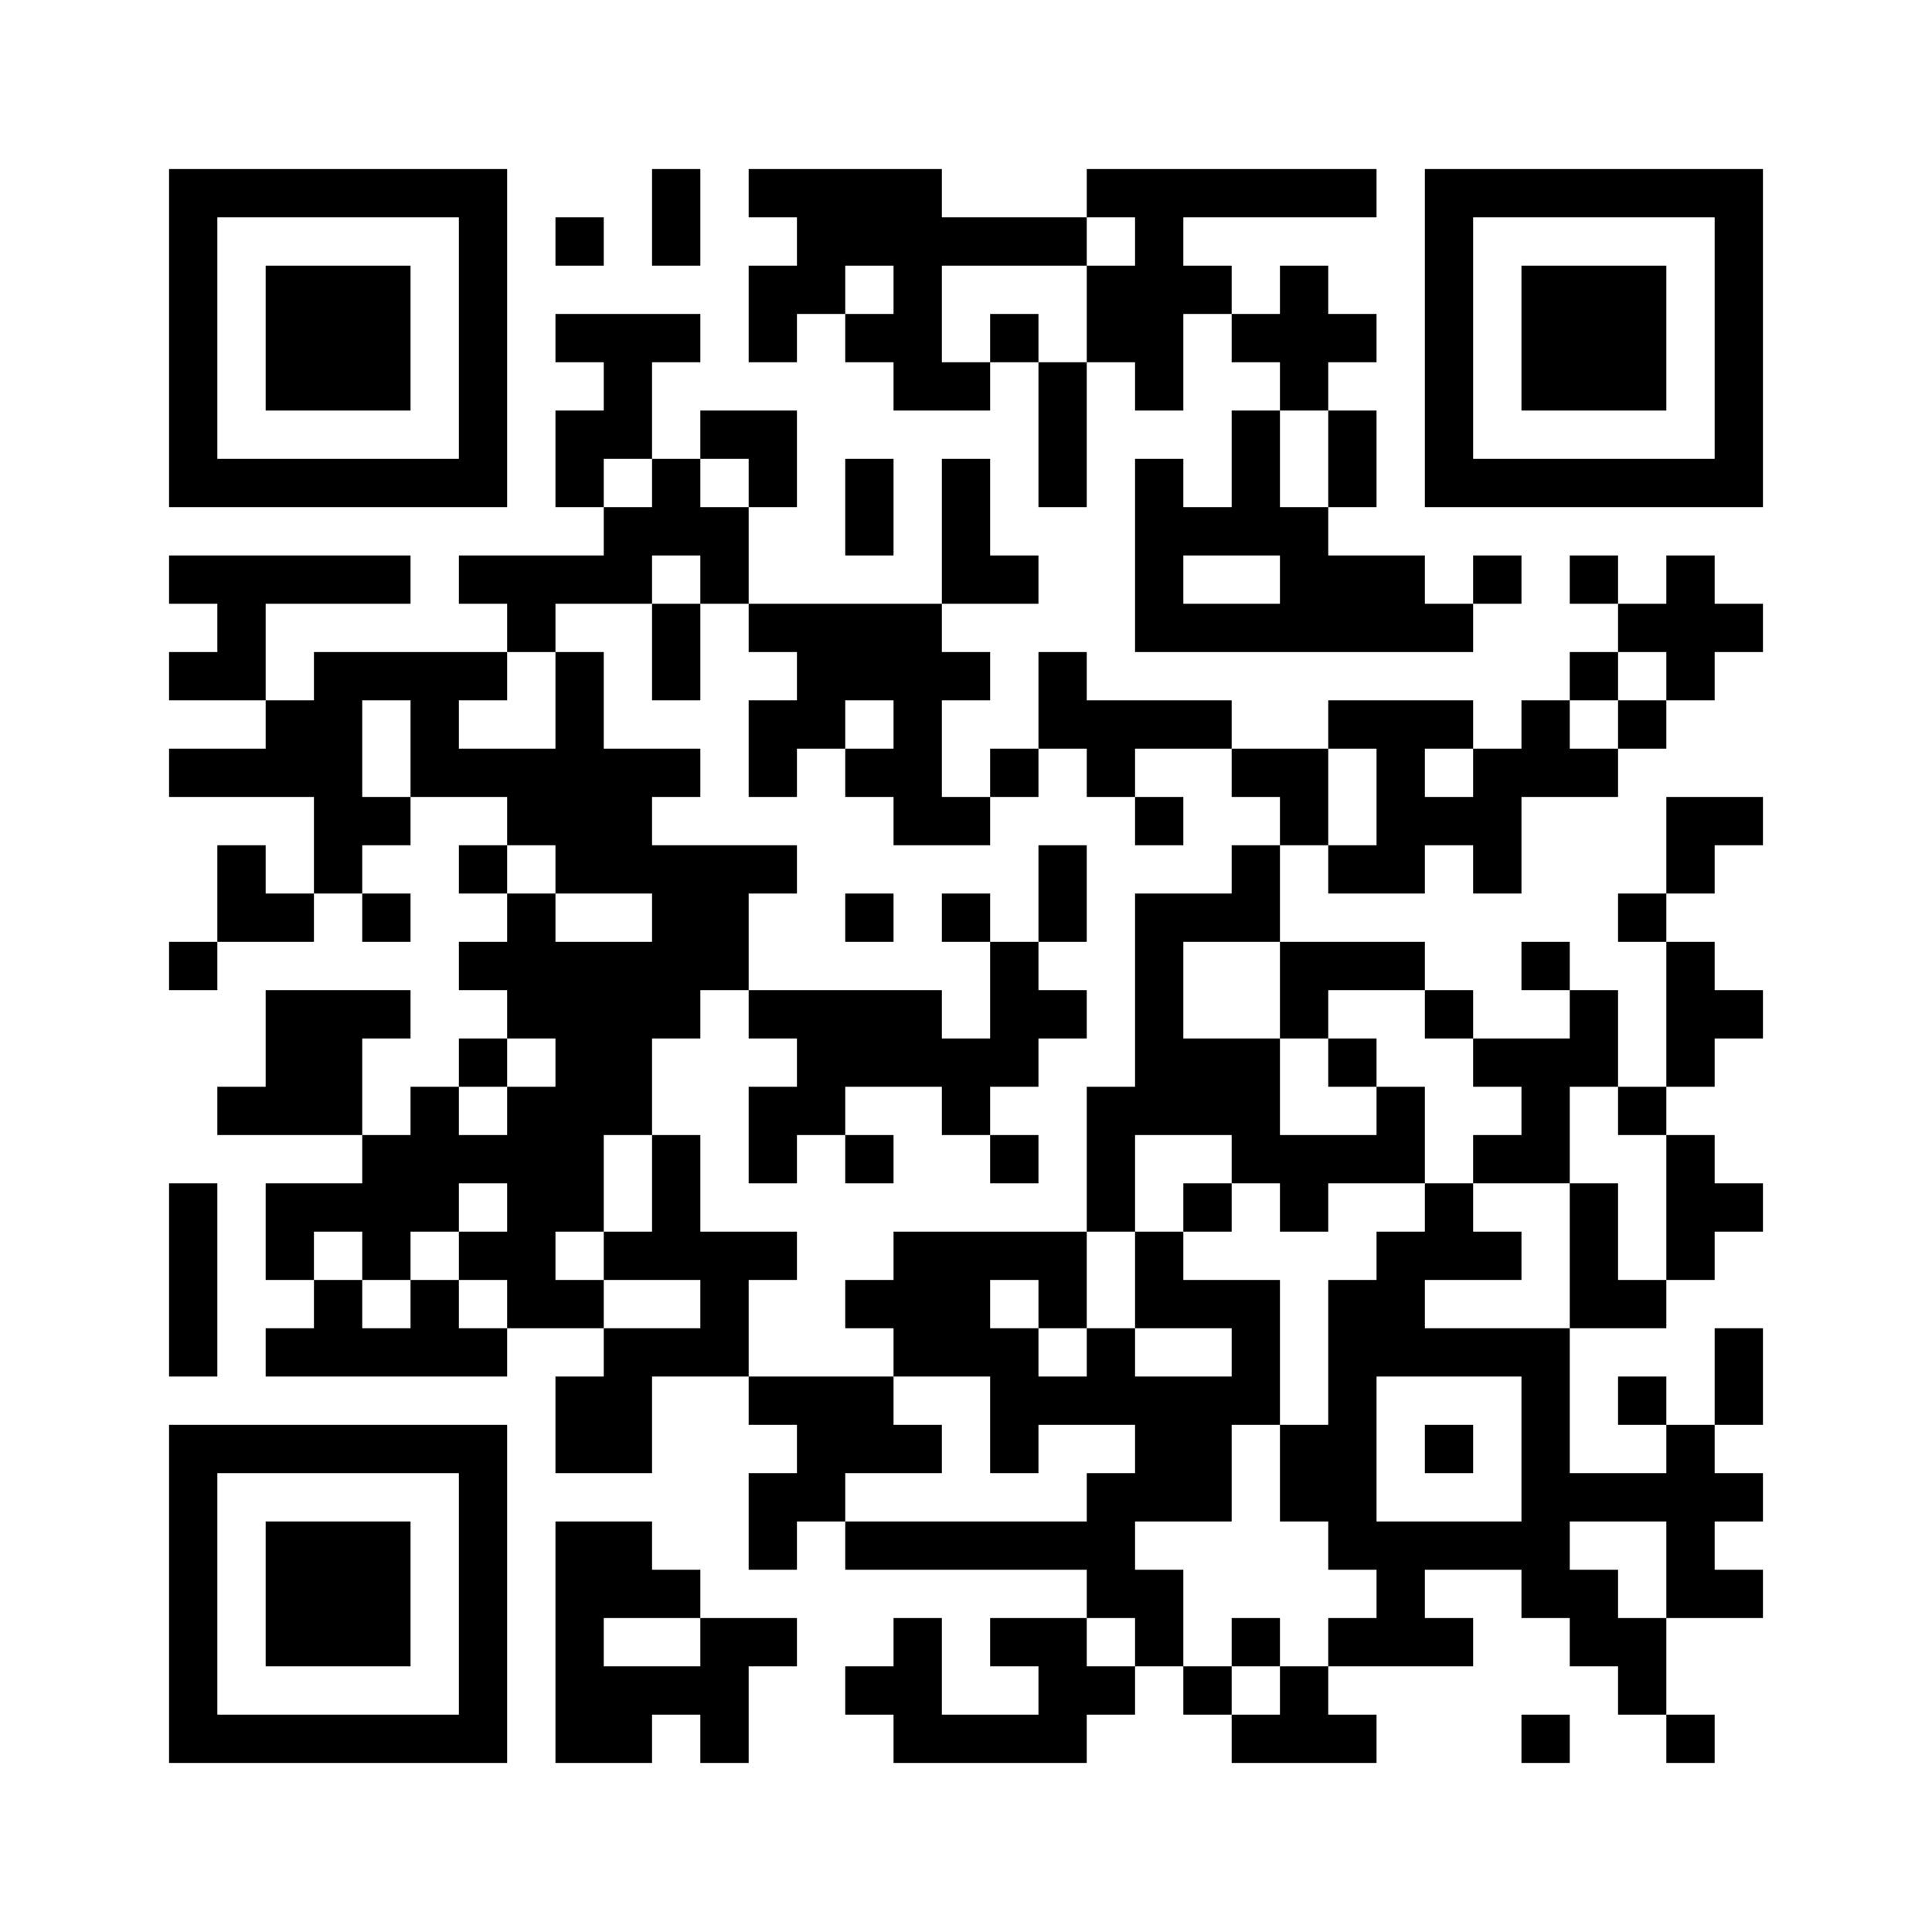<?xml version="1.0" standalone="no"?>
<!DOCTYPE svg PUBLIC "-//W3C//DTD SVG 20010904//EN"
 "http://www.w3.org/TR/2001/REC-SVG-20010904/DTD/svg10.dtd">
<svg version="1.0" xmlns="http://www.w3.org/2000/svg"
 width="320pt" height="320pt" viewBox="0 0 320 320"
 preserveAspectRatio="xMidYMid meet">
<g><rect x="0" y="0" width="320" height="320" fill="#ffffff" />
<g transform="translate(0,320) scale(0.05,-0.05)"
fill="#000000" stroke="none">
<path d="M560 5280 l0 -560 560 0 560 0 0 560 0 560 -560 0 -560 0 0 -560z
m960 0 l0 -400 -400 0 -400 0 0 400 0 400 400 0 400 0 0 -400z"/>
<path d="M880 5280 l0 -240 240 0 240 0 0 240 0 240 -240 0 -240 0 0 -240z"/>
<path d="M2160 5680 l0 -160 80 0 80 0 0 160 0 160 -80 0 -80 0 0 -160z"/>
<path d="M2480 5760 l0 -80 80 0 80 0 0 -80 0 -80 -80 0 -80 0 0 -160 0 -160
80 0 80 0 0 80 0 80 80 0 80 0 0 -80 0 -80 80 0 80 0 0 -80 0 -80 160 0 160 0
0 80 0 80 80 0 80 0 0 -240 0 -240 80 0 80 0 0 240 0 240 80 0 80 0 0 -80 0
-80 80 0 80 0 0 160 0 160 80 0 80 0 0 -80 0 -80 80 0 80 0 0 -80 0 -80 -80 0
-80 0 0 -160 0 -160 -80 0 -80 0 0 80 0 80 -80 0 -80 0 0 -320 0 -320 560 0
560 0 0 80 0 80 80 0 80 0 0 80 0 80 -80 0 -80 0 0 -80 0 -80 -80 0 -80 0 0
80 0 80 -160 0 -160 0 0 80 0 80 80 0 80 0 0 160 0 160 -80 0 -80 0 0 80 0 80
80 0 80 0 0 80 0 80 -80 0 -80 0 0 80 0 80 -80 0 -80 0 0 -80 0 -80 -80 0 -80
0 0 80 0 80 -80 0 -80 0 0 80 0 80 320 0 320 0 0 80 0 80 -480 0 -480 0 0 -80
0 -80 -240 0 -240 0 0 80 0 80 -320 0 -320 0 0 -80z m1280 -160 l0 -80 -80 0
-80 0 0 -160 0 -160 -80 0 -80 0 0 80 0 80 -80 0 -80 0 0 -80 0 -80 -80 0 -80
0 0 160 0 160 240 0 240 0 0 80 0 80 80 0 80 0 0 -80z m-800 -160 l0 -80 -80
0 -80 0 0 80 0 80 80 0 80 0 0 -80z m1440 -560 l0 -160 -80 0 -80 0 0 160 0
160 80 0 80 0 0 -160z m-160 -400 l0 -80 -160 0 -160 0 0 80 0 80 160 0 160 0
0 -80z"/>
<path d="M4720 5280 l0 -560 560 0 560 0 0 560 0 560 -560 0 -560 0 0 -560z
m960 0 l0 -400 -400 0 -400 0 0 400 0 400 400 0 400 0 0 -400z"/>
<path d="M5040 5280 l0 -240 240 0 240 0 0 240 0 240 -240 0 -240 0 0 -240z"/>
<path d="M1840 5600 l0 -80 80 0 80 0 0 80 0 80 -80 0 -80 0 0 -80z"/>
<path d="M1840 5280 l0 -80 80 0 80 0 0 -80 0 -80 -80 0 -80 0 0 -160 0 -160
80 0 80 0 0 -80 0 -80 -240 0 -240 0 0 -80 0 -80 80 0 80 0 0 -80 0 -80 -320
0 -320 0 0 -80 0 -80 -80 0 -80 0 0 160 0 160 240 0 240 0 0 80 0 80 -400 0
-400 0 0 -80 0 -80 80 0 80 0 0 -80 0 -80 -80 0 -80 0 0 -80 0 -80 160 0 160
0 0 -80 0 -80 -160 0 -160 0 0 -80 0 -80 240 0 240 0 0 -160 0 -160 -80 0 -80
0 0 80 0 80 -80 0 -80 0 0 -160 0 -160 -80 0 -80 0 0 -80 0 -80 80 0 80 0 0
80 0 80 160 0 160 0 0 80 0 80 80 0 80 0 0 -80 0 -80 80 0 80 0 0 80 0 80 -80
0 -80 0 0 80 0 80 80 0 80 0 0 80 0 80 160 0 160 0 0 -80 0 -80 -80 0 -80 0 0
-80 0 -80 80 0 80 0 0 -80 0 -80 -80 0 -80 0 0 -80 0 -80 80 0 80 0 0 -80 0
-80 -80 0 -80 0 0 -80 0 -80 -80 0 -80 0 0 -80 0 -80 -80 0 -80 0 0 160 0 160
80 0 80 0 0 80 0 80 -240 0 -240 0 0 -160 0 -160 -80 0 -80 0 0 -80 0 -80 240
0 240 0 0 -80 0 -80 -160 0 -160 0 0 -160 0 -160 80 0 80 0 0 -80 0 -80 -80 0
-80 0 0 -80 0 -80 400 0 400 0 0 80 0 80 160 0 160 0 0 -80 0 -80 -80 0 -80 0
0 -160 0 -160 160 0 160 0 0 160 0 160 160 0 160 0 0 -80 0 -80 80 0 80 0 0
-80 0 -80 -80 0 -80 0 0 -160 0 -160 80 0 80 0 0 80 0 80 80 0 80 0 0 -80 0
-80 400 0 400 0 0 -80 0 -80 -160 0 -160 0 0 -80 0 -80 80 0 80 0 0 -80 0 -80
-160 0 -160 0 0 160 0 160 -80 0 -80 0 0 -80 0 -80 -80 0 -80 0 0 -80 0 -80
80 0 80 0 0 -80 0 -80 320 0 320 0 0 80 0 80 80 0 80 0 0 80 0 80 80 0 80 0 0
-80 0 -80 80 0 80 0 0 -80 0 -80 240 0 240 0 0 80 0 80 -80 0 -80 0 0 80 0 80
240 0 240 0 0 80 0 80 -80 0 -80 0 0 80 0 80 160 0 160 0 0 -80 0 -80 80 0 80
0 0 -80 0 -80 80 0 80 0 0 -80 0 -80 80 0 80 0 0 -80 0 -80 80 0 80 0 0 80 0
80 -80 0 -80 0 0 160 0 160 160 0 160 0 0 80 0 80 -80 0 -80 0 0 80 0 80 80 0
80 0 0 80 0 80 -80 0 -80 0 0 80 0 80 80 0 80 0 0 160 0 160 -80 0 -80 0 0
-160 0 -160 -80 0 -80 0 0 80 0 80 -80 0 -80 0 0 -80 0 -80 80 0 80 0 0 -80 0
-80 -160 0 -160 0 0 240 0 240 160 0 160 0 0 80 0 80 80 0 80 0 0 80 0 80 80
0 80 0 0 80 0 80 -80 0 -80 0 0 80 0 80 -80 0 -80 0 0 80 0 80 80 0 80 0 0 80
0 80 80 0 80 0 0 80 0 80 -80 0 -80 0 0 80 0 80 -80 0 -80 0 0 80 0 80 80 0
80 0 0 80 0 80 80 0 80 0 0 80 0 80 -160 0 -160 0 0 -160 0 -160 -80 0 -80 0
0 -80 0 -80 80 0 80 0 0 -240 0 -240 -80 0 -80 0 0 160 0 160 -80 0 -80 0 0
80 0 80 -80 0 -80 0 0 -80 0 -80 80 0 80 0 0 -80 0 -80 -160 0 -160 0 0 80 0
80 -80 0 -80 0 0 80 0 80 -240 0 -240 0 0 160 0 160 80 0 80 0 0 -80 0 -80
160 0 160 0 0 80 0 80 80 0 80 0 0 -80 0 -80 80 0 80 0 0 160 0 160 160 0 160
0 0 80 0 80 80 0 80 0 0 80 0 80 80 0 80 0 0 80 0 80 80 0 80 0 0 80 0 80 -80
0 -80 0 0 80 0 80 -80 0 -80 0 0 -80 0 -80 -80 0 -80 0 0 80 0 80 -80 0 -80 0
0 -80 0 -80 80 0 80 0 0 -80 0 -80 -80 0 -80 0 0 -80 0 -80 -80 0 -80 0 0 -80
0 -80 -80 0 -80 0 0 80 0 80 -240 0 -240 0 0 -80 0 -80 -160 0 -160 0 0 80 0
80 -240 0 -240 0 0 80 0 80 -80 0 -80 0 0 -160 0 -160 -80 0 -80 0 0 -80 0
-80 -80 0 -80 0 0 160 0 160 80 0 80 0 0 80 0 80 -80 0 -80 0 0 80 0 80 160 0
160 0 0 80 0 80 -80 0 -80 0 0 160 0 160 -80 0 -80 0 0 -240 0 -240 -320 0
-320 0 0 160 0 160 80 0 80 0 0 160 0 160 -160 0 -160 0 0 -80 0 -80 -80 0
-80 0 0 160 0 160 80 0 80 0 0 80 0 80 -240 0 -240 0 0 -80z m320 -480 l0 -80
-80 0 -80 0 0 80 0 80 80 0 80 0 0 -80z m320 0 l0 -80 -80 0 -80 0 0 80 0 80
80 0 80 0 0 -80z m-160 -320 l0 -80 80 0 80 0 0 -80 0 -80 80 0 80 0 0 -80 0
-80 -80 0 -80 0 0 -160 0 -160 80 0 80 0 0 80 0 80 80 0 80 0 0 80 0 80 80 0
80 0 0 -80 0 -80 -80 0 -80 0 0 -80 0 -80 80 0 80 0 0 -80 0 -80 160 0 160 0
0 80 0 80 80 0 80 0 0 80 0 80 80 0 80 0 0 -80 0 -80 80 0 80 0 0 80 0 80 160
0 160 0 0 -80 0 -80 80 0 80 0 0 -80 0 -80 -80 0 -80 0 0 -80 0 -80 -160 0
-160 0 0 -320 0 -320 -80 0 -80 0 0 -240 0 -240 80 0 80 0 0 160 0 160 160 0
160 0 0 -80 0 -80 80 0 80 0 0 -80 0 -80 80 0 80 0 0 80 0 80 160 0 160 0 0
160 0 160 -80 0 -80 0 0 -80 0 -80 -160 0 -160 0 0 160 0 160 -160 0 -160 0 0
160 0 160 160 0 160 0 0 -160 0 -160 80 0 80 0 0 80 0 80 160 0 160 0 0 -80 0
-80 80 0 80 0 0 -80 0 -80 80 0 80 0 0 -80 0 -80 -80 0 -80 0 0 -80 0 -80 160
0 160 0 0 160 0 160 80 0 80 0 0 -80 0 -80 80 0 80 0 0 -240 0 -240 -80 0 -80
0 0 160 0 160 -80 0 -80 0 0 -240 0 -240 -240 0 -240 0 0 80 0 80 160 0 160 0
0 80 0 80 -80 0 -80 0 0 80 0 80 -80 0 -80 0 0 -80 0 -80 -80 0 -80 0 0 -80 0
-80 -80 0 -80 0 0 -240 0 -240 -80 0 -80 0 0 -160 0 -160 80 0 80 0 0 -80 0
-80 80 0 80 0 0 -80 0 -80 -80 0 -80 0 0 -80 0 -80 -80 0 -80 0 0 -80 0 -80
-80 0 -80 0 0 80 0 80 -80 0 -80 0 0 160 0 160 -80 0 -80 0 0 80 0 80 160 0
160 0 0 160 0 160 80 0 80 0 0 240 0 240 -160 0 -160 0 0 80 0 80 -80 0 -80 0
0 -160 0 -160 160 0 160 0 0 -80 0 -80 -160 0 -160 0 0 80 0 80 -80 0 -80 0 0
-80 0 -80 -80 0 -80 0 0 80 0 80 -80 0 -80 0 0 80 0 80 80 0 80 0 0 -80 0 -80
80 0 80 0 0 160 0 160 -320 0 -320 0 0 -80 0 -80 -80 0 -80 0 0 -80 0 -80 80
0 80 0 0 -80 0 -80 160 0 160 0 0 -160 0 -160 80 0 80 0 0 80 0 80 160 0 160
0 0 -80 0 -80 -80 0 -80 0 0 -80 0 -80 -400 0 -400 0 0 80 0 80 160 0 160 0 0
80 0 80 -80 0 -80 0 0 80 0 80 -240 0 -240 0 0 160 0 160 80 0 80 0 0 80 0 80
-160 0 -160 0 0 160 0 160 -80 0 -80 0 0 -160 0 -160 -80 0 -80 0 0 -80 0 -80
160 0 160 0 0 -80 0 -80 -160 0 -160 0 0 80 0 80 -80 0 -80 0 0 80 0 80 80 0
80 0 0 160 0 160 80 0 80 0 0 160 0 160 80 0 80 0 0 80 0 80 80 0 80 0 0 160
0 160 80 0 80 0 0 80 0 80 -240 0 -240 0 0 80 0 80 80 0 80 0 0 80 0 80 -160
0 -160 0 0 160 0 160 -80 0 -80 0 0 -160 0 -160 -160 0 -160 0 0 80 0 80 80 0
80 0 0 80 0 80 80 0 80 0 0 80 0 80 160 0 160 0 0 80 0 80 80 0 80 0 0 -80z
m3200 -320 l0 -80 -80 0 -80 0 0 -80 0 -80 -80 0 -80 0 0 80 0 80 80 0 80 0 0
80 0 80 80 0 80 0 0 -80z m-4160 -240 l0 -160 -80 0 -80 0 0 160 0 160 80 0
80 0 0 -160z m3200 -160 l0 -160 -80 0 -80 0 0 160 0 160 80 0 80 0 0 -160z
m320 80 l0 -80 -80 0 -80 0 0 80 0 80 80 0 80 0 0 -80z m-3040 -320 l0 -80
160 0 160 0 0 -80 0 -80 -160 0 -160 0 0 80 0 80 -80 0 -80 0 0 80 0 80 80 0
80 0 0 -80z m0 -640 l0 -80 -80 0 -80 0 0 -80 0 -80 -80 0 -80 0 0 80 0 80 80
0 80 0 0 80 0 80 80 0 80 0 0 -80z m-160 -480 l0 -80 -80 0 -80 0 0 -80 0 -80
80 0 80 0 0 -80 0 -80 -80 0 -80 0 0 80 0 80 -80 0 -80 0 0 -80 0 -80 -80 0
-80 0 0 80 0 80 -80 0 -80 0 0 80 0 80 80 0 80 0 0 -80 0 -80 80 0 80 0 0 80
0 80 80 0 80 0 0 80 0 80 80 0 80 0 0 -80z m3360 -800 l0 -240 -240 0 -240 0
0 240 0 240 240 0 240 0 0 -240z m480 -400 l0 -160 -80 0 -80 0 0 80 0 80 -80
0 -80 0 0 80 0 80 160 0 160 0 0 -160z m-1760 -240 l0 -80 -80 0 -80 0 0 80 0
80 80 0 80 0 0 -80z"/>
<path d="M2160 4240 l0 -160 80 0 80 0 0 160 0 160 -80 0 -80 0 0 -160z"/>
<path d="M3760 3680 l0 -80 80 0 80 0 0 80 0 80 -80 0 -80 0 0 -80z"/>
<path d="M3440 3440 l0 -160 -80 0 -80 0 0 80 0 80 -80 0 -80 0 0 -80 0 -80
80 0 80 0 0 -160 0 -160 -80 0 -80 0 0 80 0 80 -320 0 -320 0 0 -80 0 -80 80
0 80 0 0 -80 0 -80 -80 0 -80 0 0 -160 0 -160 80 0 80 0 0 80 0 80 80 0 80 0
0 -80 0 -80 80 0 80 0 0 80 0 80 -80 0 -80 0 0 80 0 80 160 0 160 0 0 -80 0
-80 80 0 80 0 0 -80 0 -80 80 0 80 0 0 80 0 80 -80 0 -80 0 0 80 0 80 80 0 80
0 0 80 0 80 80 0 80 0 0 80 0 80 -80 0 -80 0 0 80 0 80 80 0 80 0 0 160 0 160
-80 0 -80 0 0 -160z"/>
<path d="M2800 3360 l0 -80 80 0 80 0 0 80 0 80 -80 0 -80 0 0 -80z"/>
<path d="M4400 2880 l0 -80 80 0 80 0 0 80 0 80 -80 0 -80 0 0 -80z"/>
<path d="M3920 2400 l0 -80 80 0 80 0 0 80 0 80 -80 0 -80 0 0 -80z"/>
<path d="M4080 960 l0 -80 80 0 80 0 0 80 0 80 -80 0 -80 0 0 -80z"/>
<path d="M4720 1600 l0 -80 80 0 80 0 0 80 0 80 -80 0 -80 0 0 -80z"/>
<path d="M2800 4720 l0 -160 80 0 80 0 0 160 0 160 -80 0 -80 0 0 -160z"/>
<path d="M560 2160 l0 -320 80 0 80 0 0 320 0 320 -80 0 -80 0 0 -320z"/>
<path d="M560 1120 l0 -560 560 0 560 0 0 560 0 560 -560 0 -560 0 0 -560z
m960 0 l0 -400 -400 0 -400 0 0 400 0 400 400 0 400 0 0 -400z"/>
<path d="M880 1120 l0 -240 240 0 240 0 0 240 0 240 -240 0 -240 0 0 -240z"/>
<path d="M1840 960 l0 -400 160 0 160 0 0 80 0 80 80 0 80 0 0 -80 0 -80 80 0
80 0 0 160 0 160 80 0 80 0 0 80 0 80 -160 0 -160 0 0 80 0 80 -80 0 -80 0 0
80 0 80 -160 0 -160 0 0 -400z m480 0 l0 -80 -160 0 -160 0 0 80 0 80 160 0
160 0 0 -80z"/>
<path d="M5040 640 l0 -80 80 0 80 0 0 80 0 80 -80 0 -80 0 0 -80z"/>
</g>
</g></svg>
